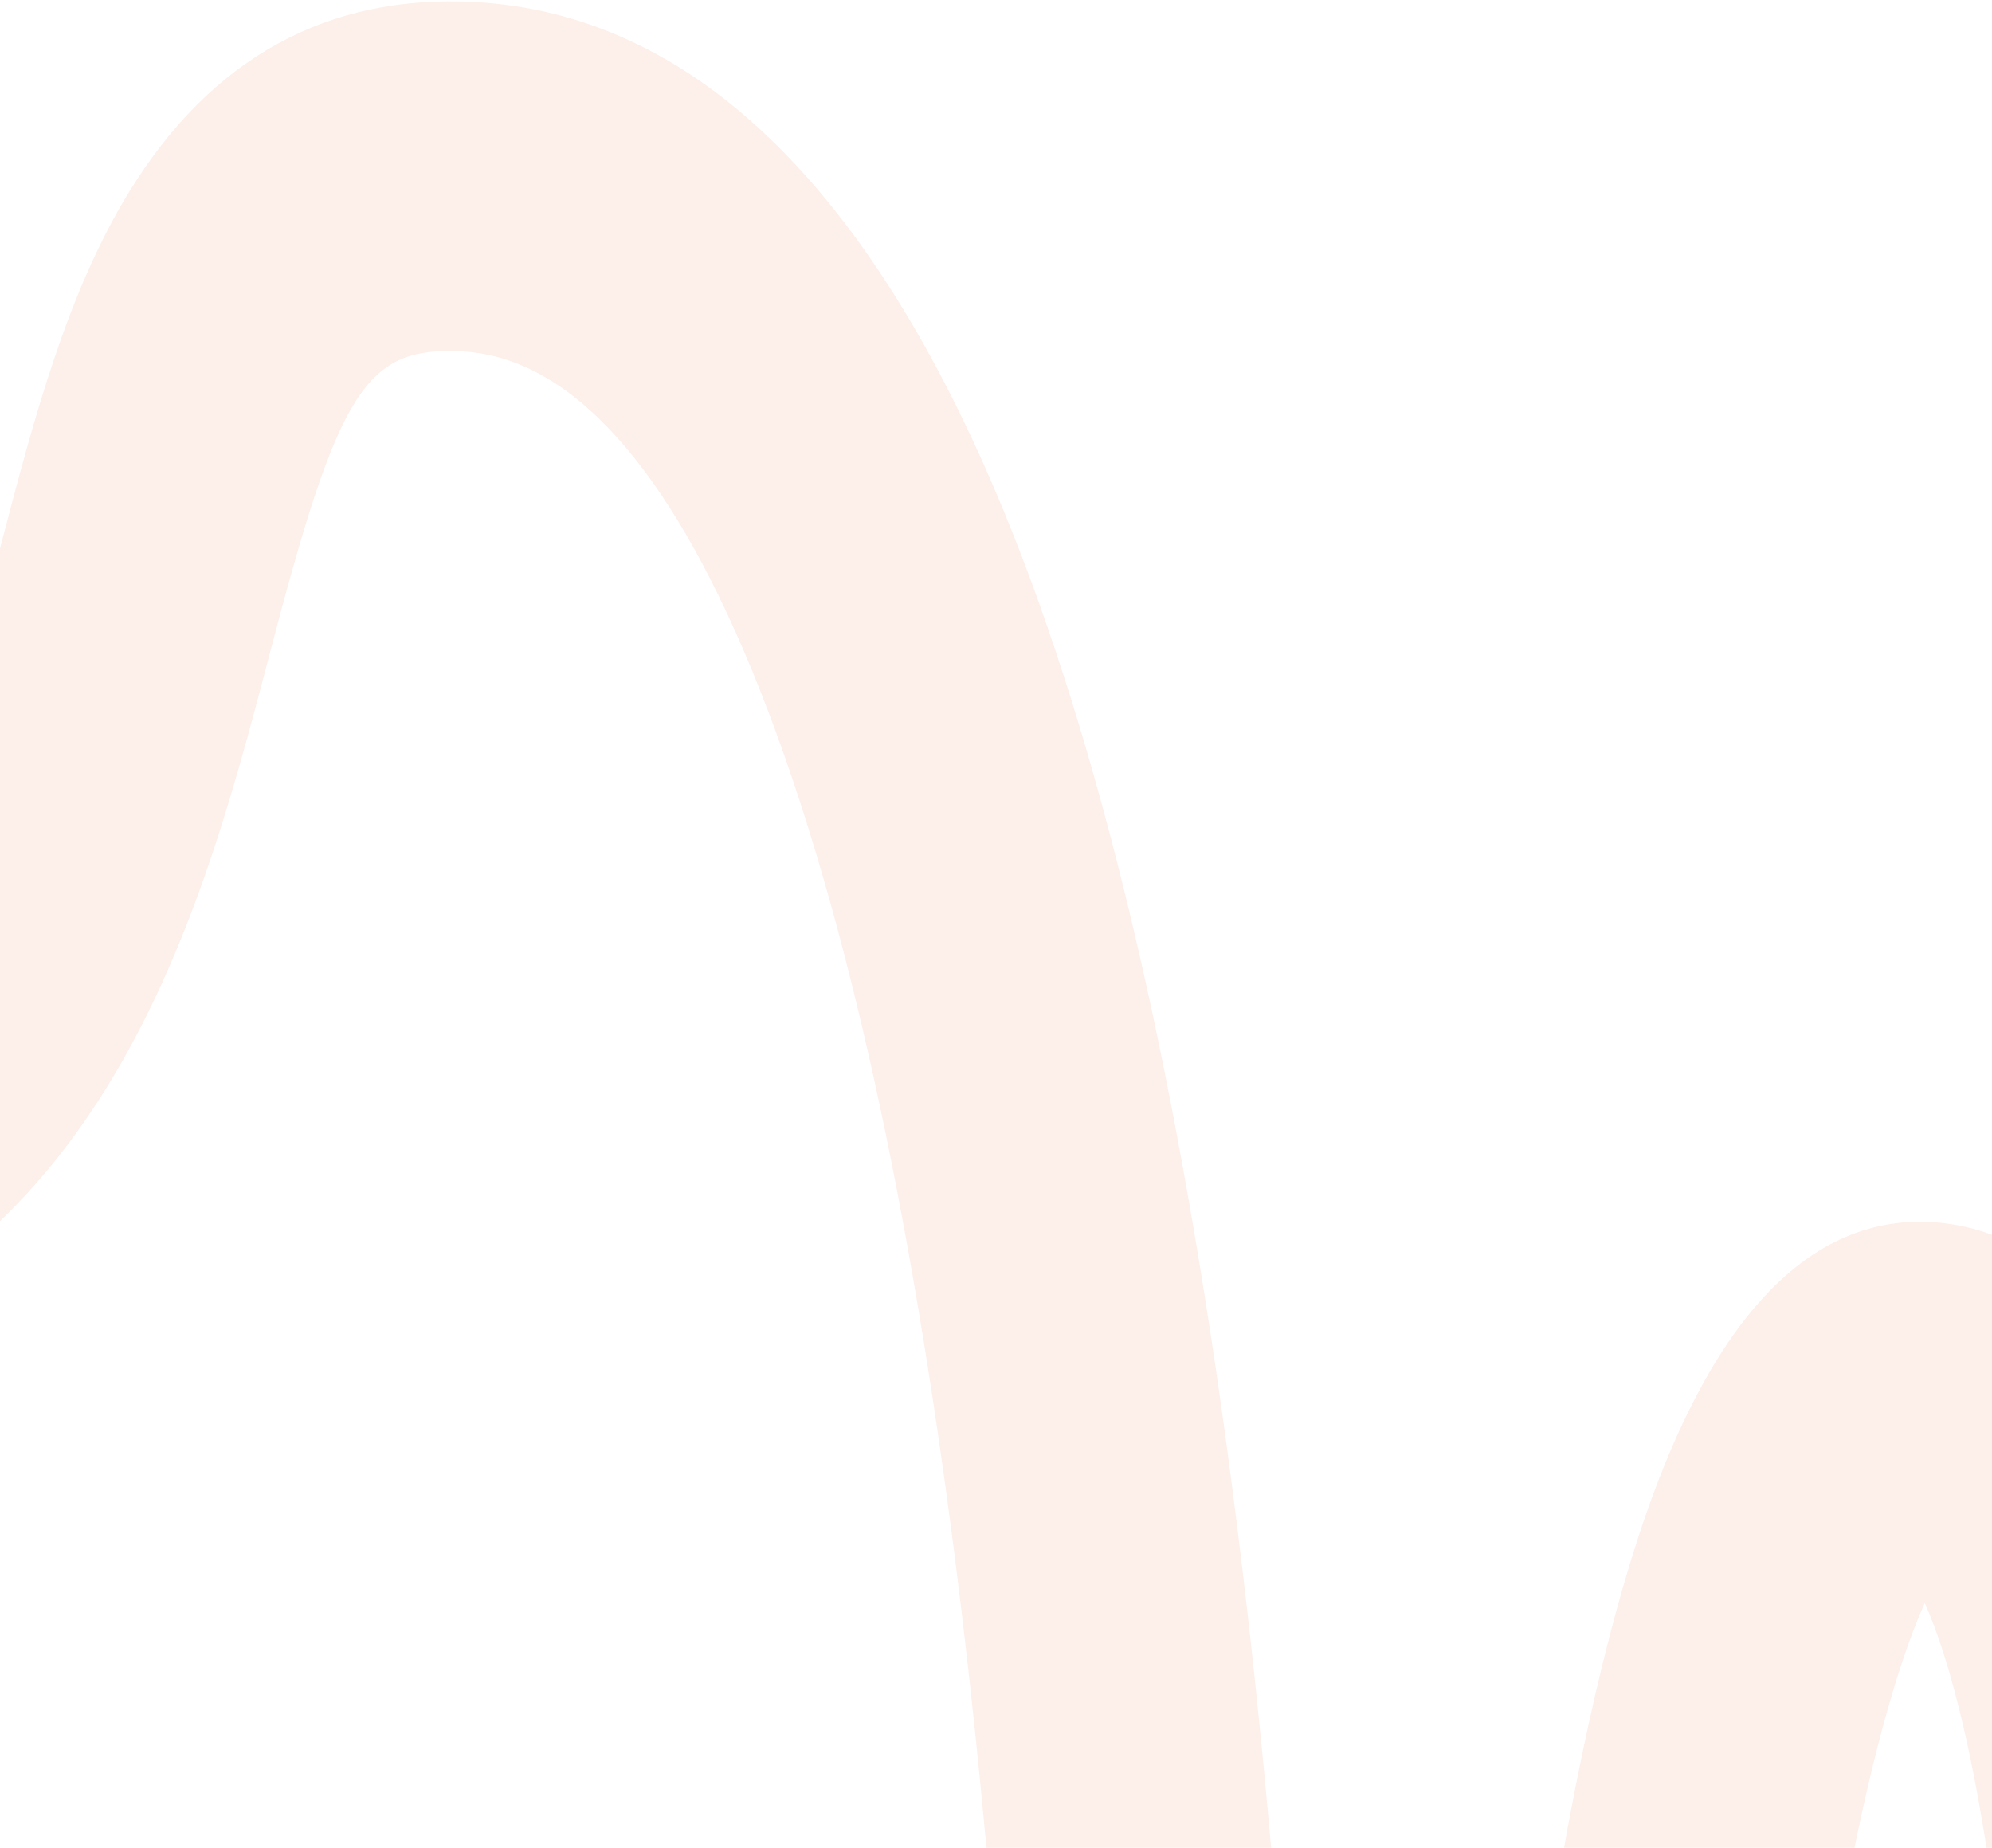 <svg width="717" height="665" viewBox="0 0 717 665" fill="none" xmlns="http://www.w3.org/2000/svg">
<g clip-path="url(#clip0_647_3579)">
<path d="M-180.667 499.212C-175.386 499.435 -170.177 499.543 -165.107 499.543C28.02 499.562 69.506 340.716 97.225 234.687C122.031 139.806 131.673 124.65 166.301 126.461C205.059 128.512 240.206 167.203 270.755 241.452C300.031 312.601 323.614 412.691 340.854 538.944C371.028 759.92 370.489 983.372 370.478 985.608L370.227 1048.85L421.37 1048.86H627.745L630.545 989.604C630.591 988.626 635.379 889.807 648.519 784.432C664.628 655.244 682.5 599.74 692.804 576.917C700.987 595.268 713.891 636.842 722.727 726.425C730.561 805.877 730.653 878.881 730.653 879.605H832.431C832.431 875.603 832.297 780.431 820.714 683.142C813.563 623.115 803.376 574.16 790.437 537.629C762.425 458.572 722.311 440.767 693.59 439.751C649.742 438.258 614.739 476.402 589.665 553.294C575.287 597.377 562.707 657.639 552.269 732.403C542.267 804.048 536.092 875.07 532.63 923.003H471.521C469.672 838.279 463.277 680.259 441.409 519.431C422.484 380.251 395.67 267.724 361.715 184.969C313.238 66.866 248.959 4.87 170.652 0.722C117.947 -2.048 76.251 20.807 46.693 68.721C24.055 105.41 12.019 151.443 0.379 195.971C-12.058 243.548 -24.921 292.745 -49.588 325.325C-84.766 371.784 -139.253 375.029 -177.189 373.422L-180.667 499.212Z" fill="#EB5C20" fill-opacity="0.1"/>
</g>
<defs>
<clipPath id="clip0_647_3579">
<rect width="1013" height="848" fill="white" transform="translate(-180.667 0.5)"/>
</clipPath>
</defs>
</svg>
